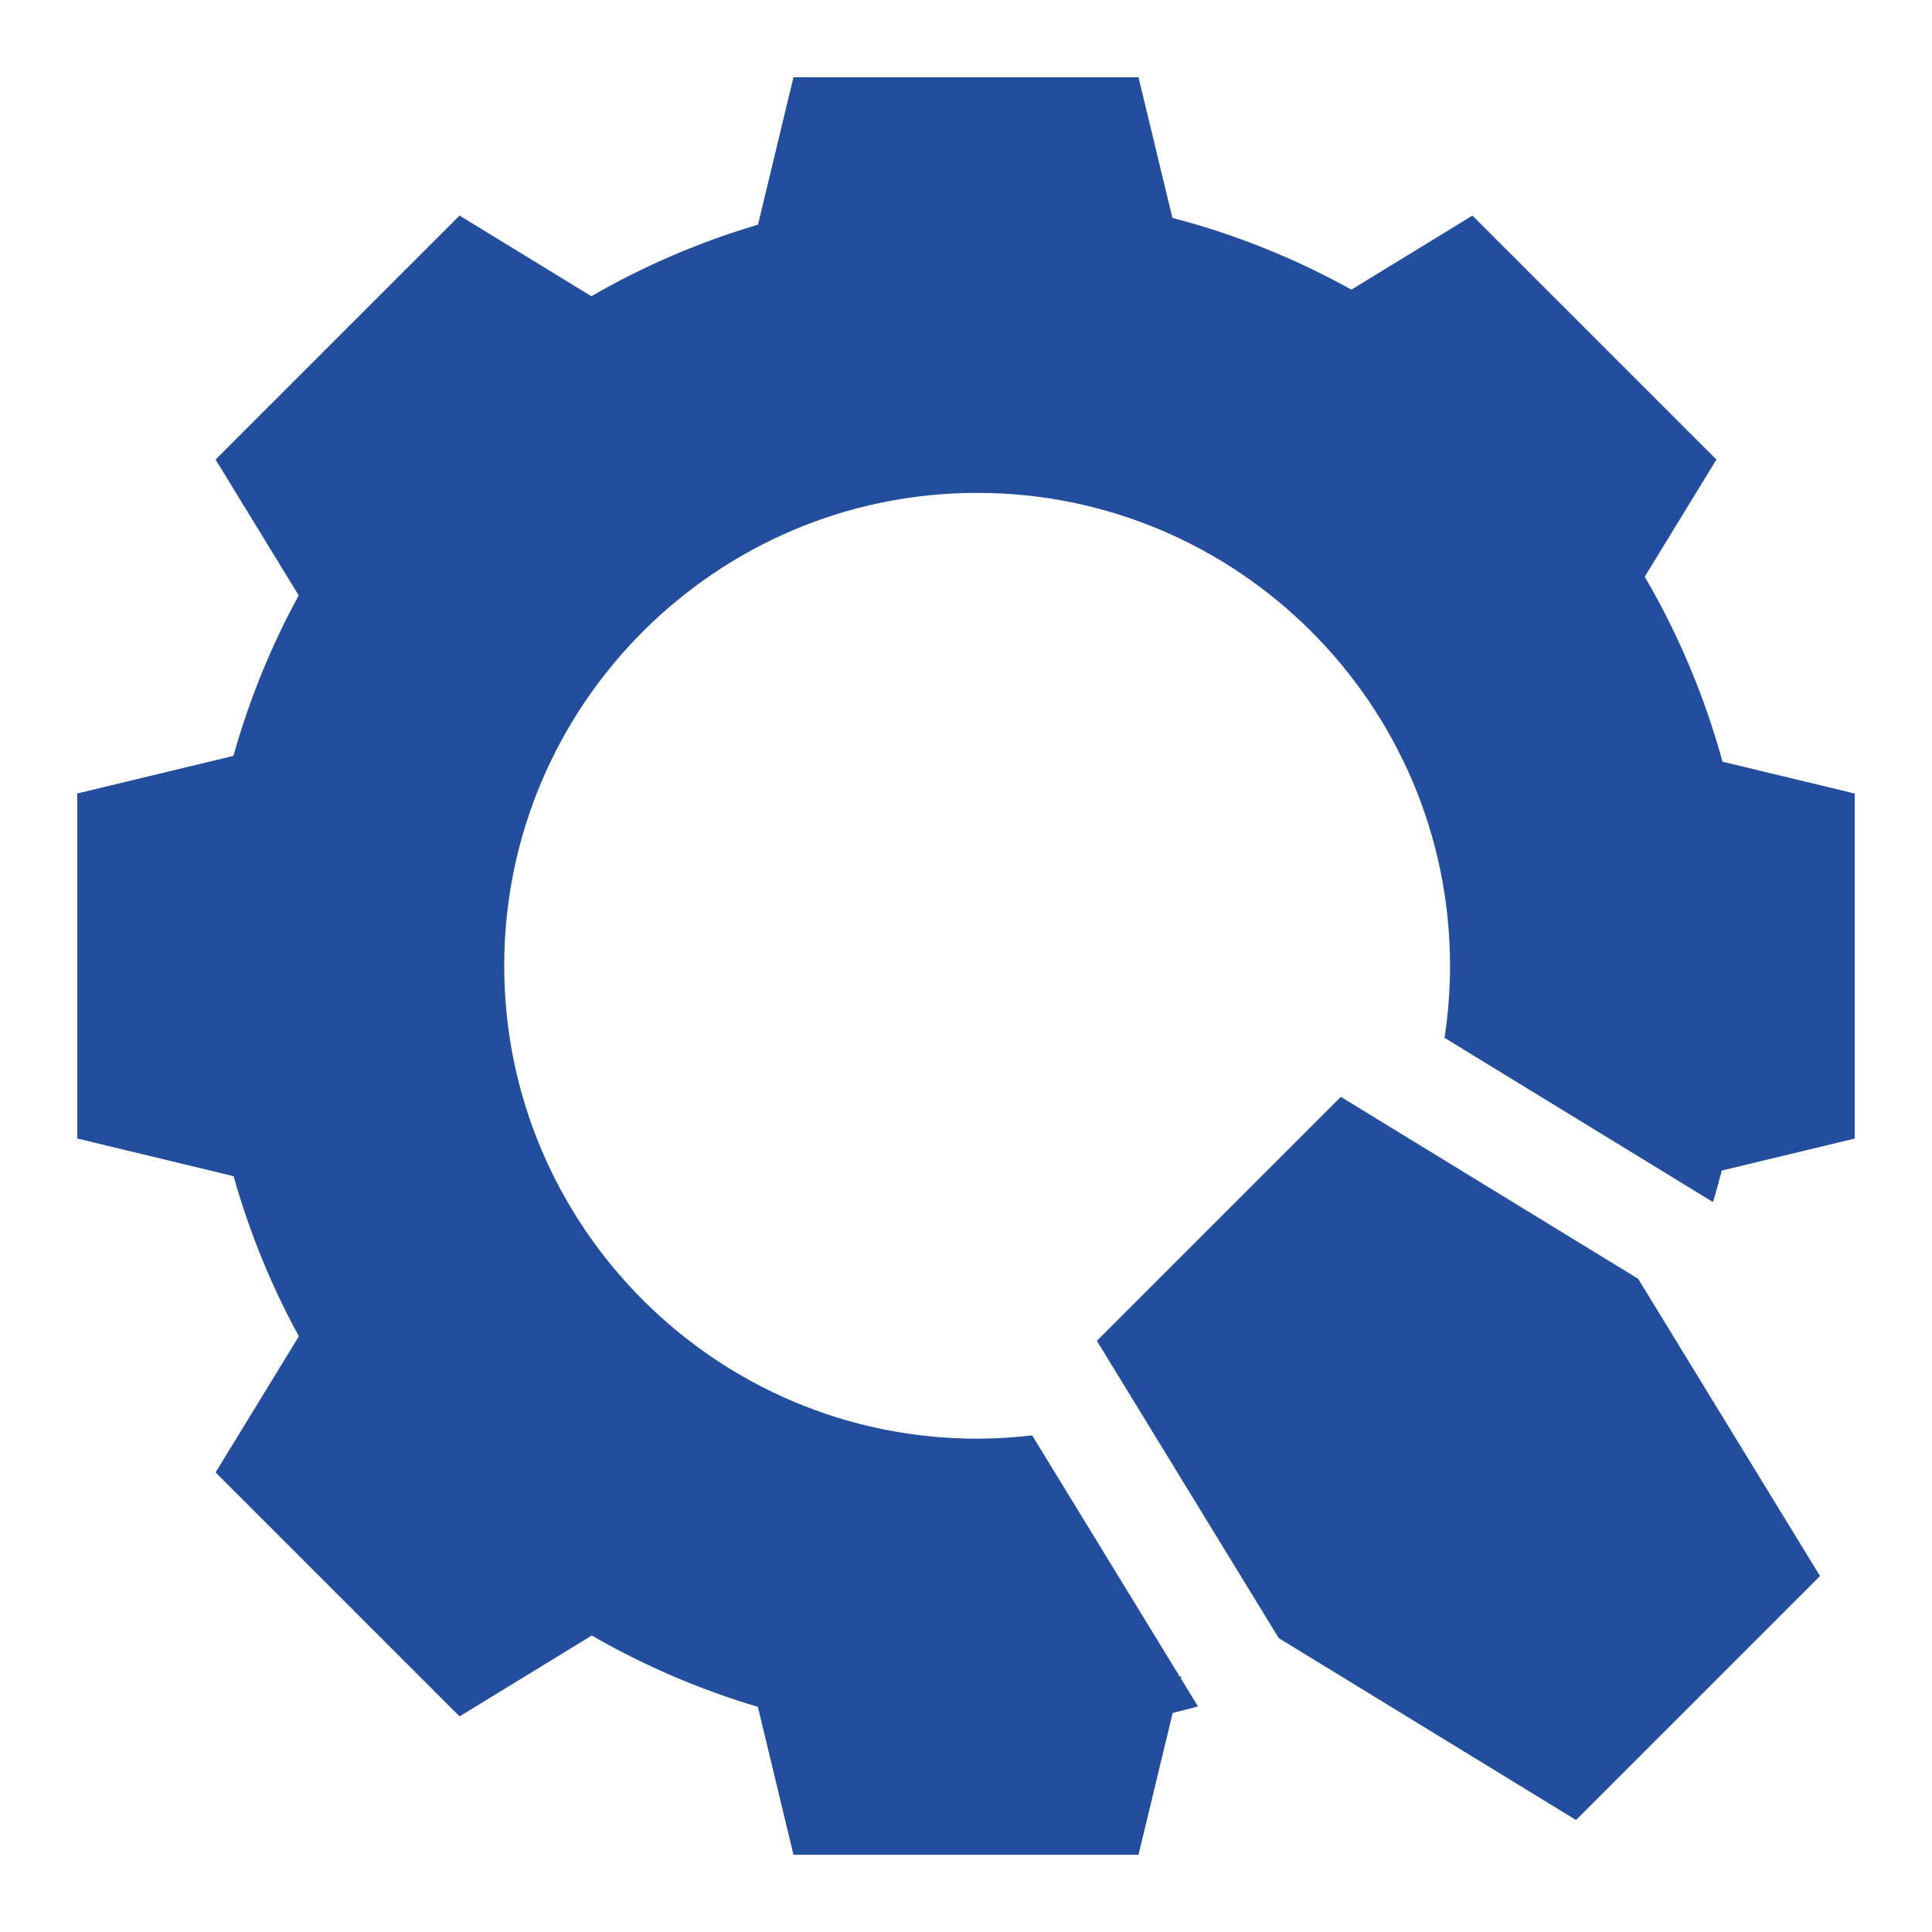 <?xml version="1.0" encoding="UTF-8"?><svg id="Layer_2" xmlns="http://www.w3.org/2000/svg" viewBox="0 0 70.866 70.866"><defs><style>.cls-1{fill:#234e9e;}</style></defs><path class="cls-1" d="M60.087,46.905l6.672,10.905-8.949,8.949-10.905-6.672-6.672-10.905,8.949-8.949,10.905,6.672ZM60.33,21.153l2.628-4.296-8.949-8.949-4.439,2.716c-2.047-1.136-4.248-2.028-6.567-2.632l-1.242-5.157h-12.656l-1.302,5.406c-2.156.637-4.203,1.523-6.111,2.625l-4.835-2.958-8.949,8.949,3.049,4.984c-1.01,1.846-1.814,3.819-2.395,5.885l-5.727,1.379v12.656l5.733,1.381c.583,2.062,1.386,4.032,2.395,5.874l-3.055,4.993,8.949,8.949,4.85-2.967c1.903,1.097,3.943,1.98,6.091,2.615l1.307,5.426h12.656l1.253-5.201c.309-.081.623-.15.928-.241l-.307-.501-.317-.519.018-.075c-.018.005-.037.009-.056.014l-5.42-8.859c-.663.077-1.335.121-2.019.121-9.565,0-17.346-7.781-17.346-17.346s7.782-17.346,17.346-17.346,17.346,7.781,17.346,17.346c0,.898-.069,1.781-.201,2.643l9.101,5.568.745.456c.122-.379.217-.769.323-1.155l4.876-1.174v-12.656l-4.85-1.168c-.657-2.404-1.622-4.68-2.851-6.784Z"/></svg>